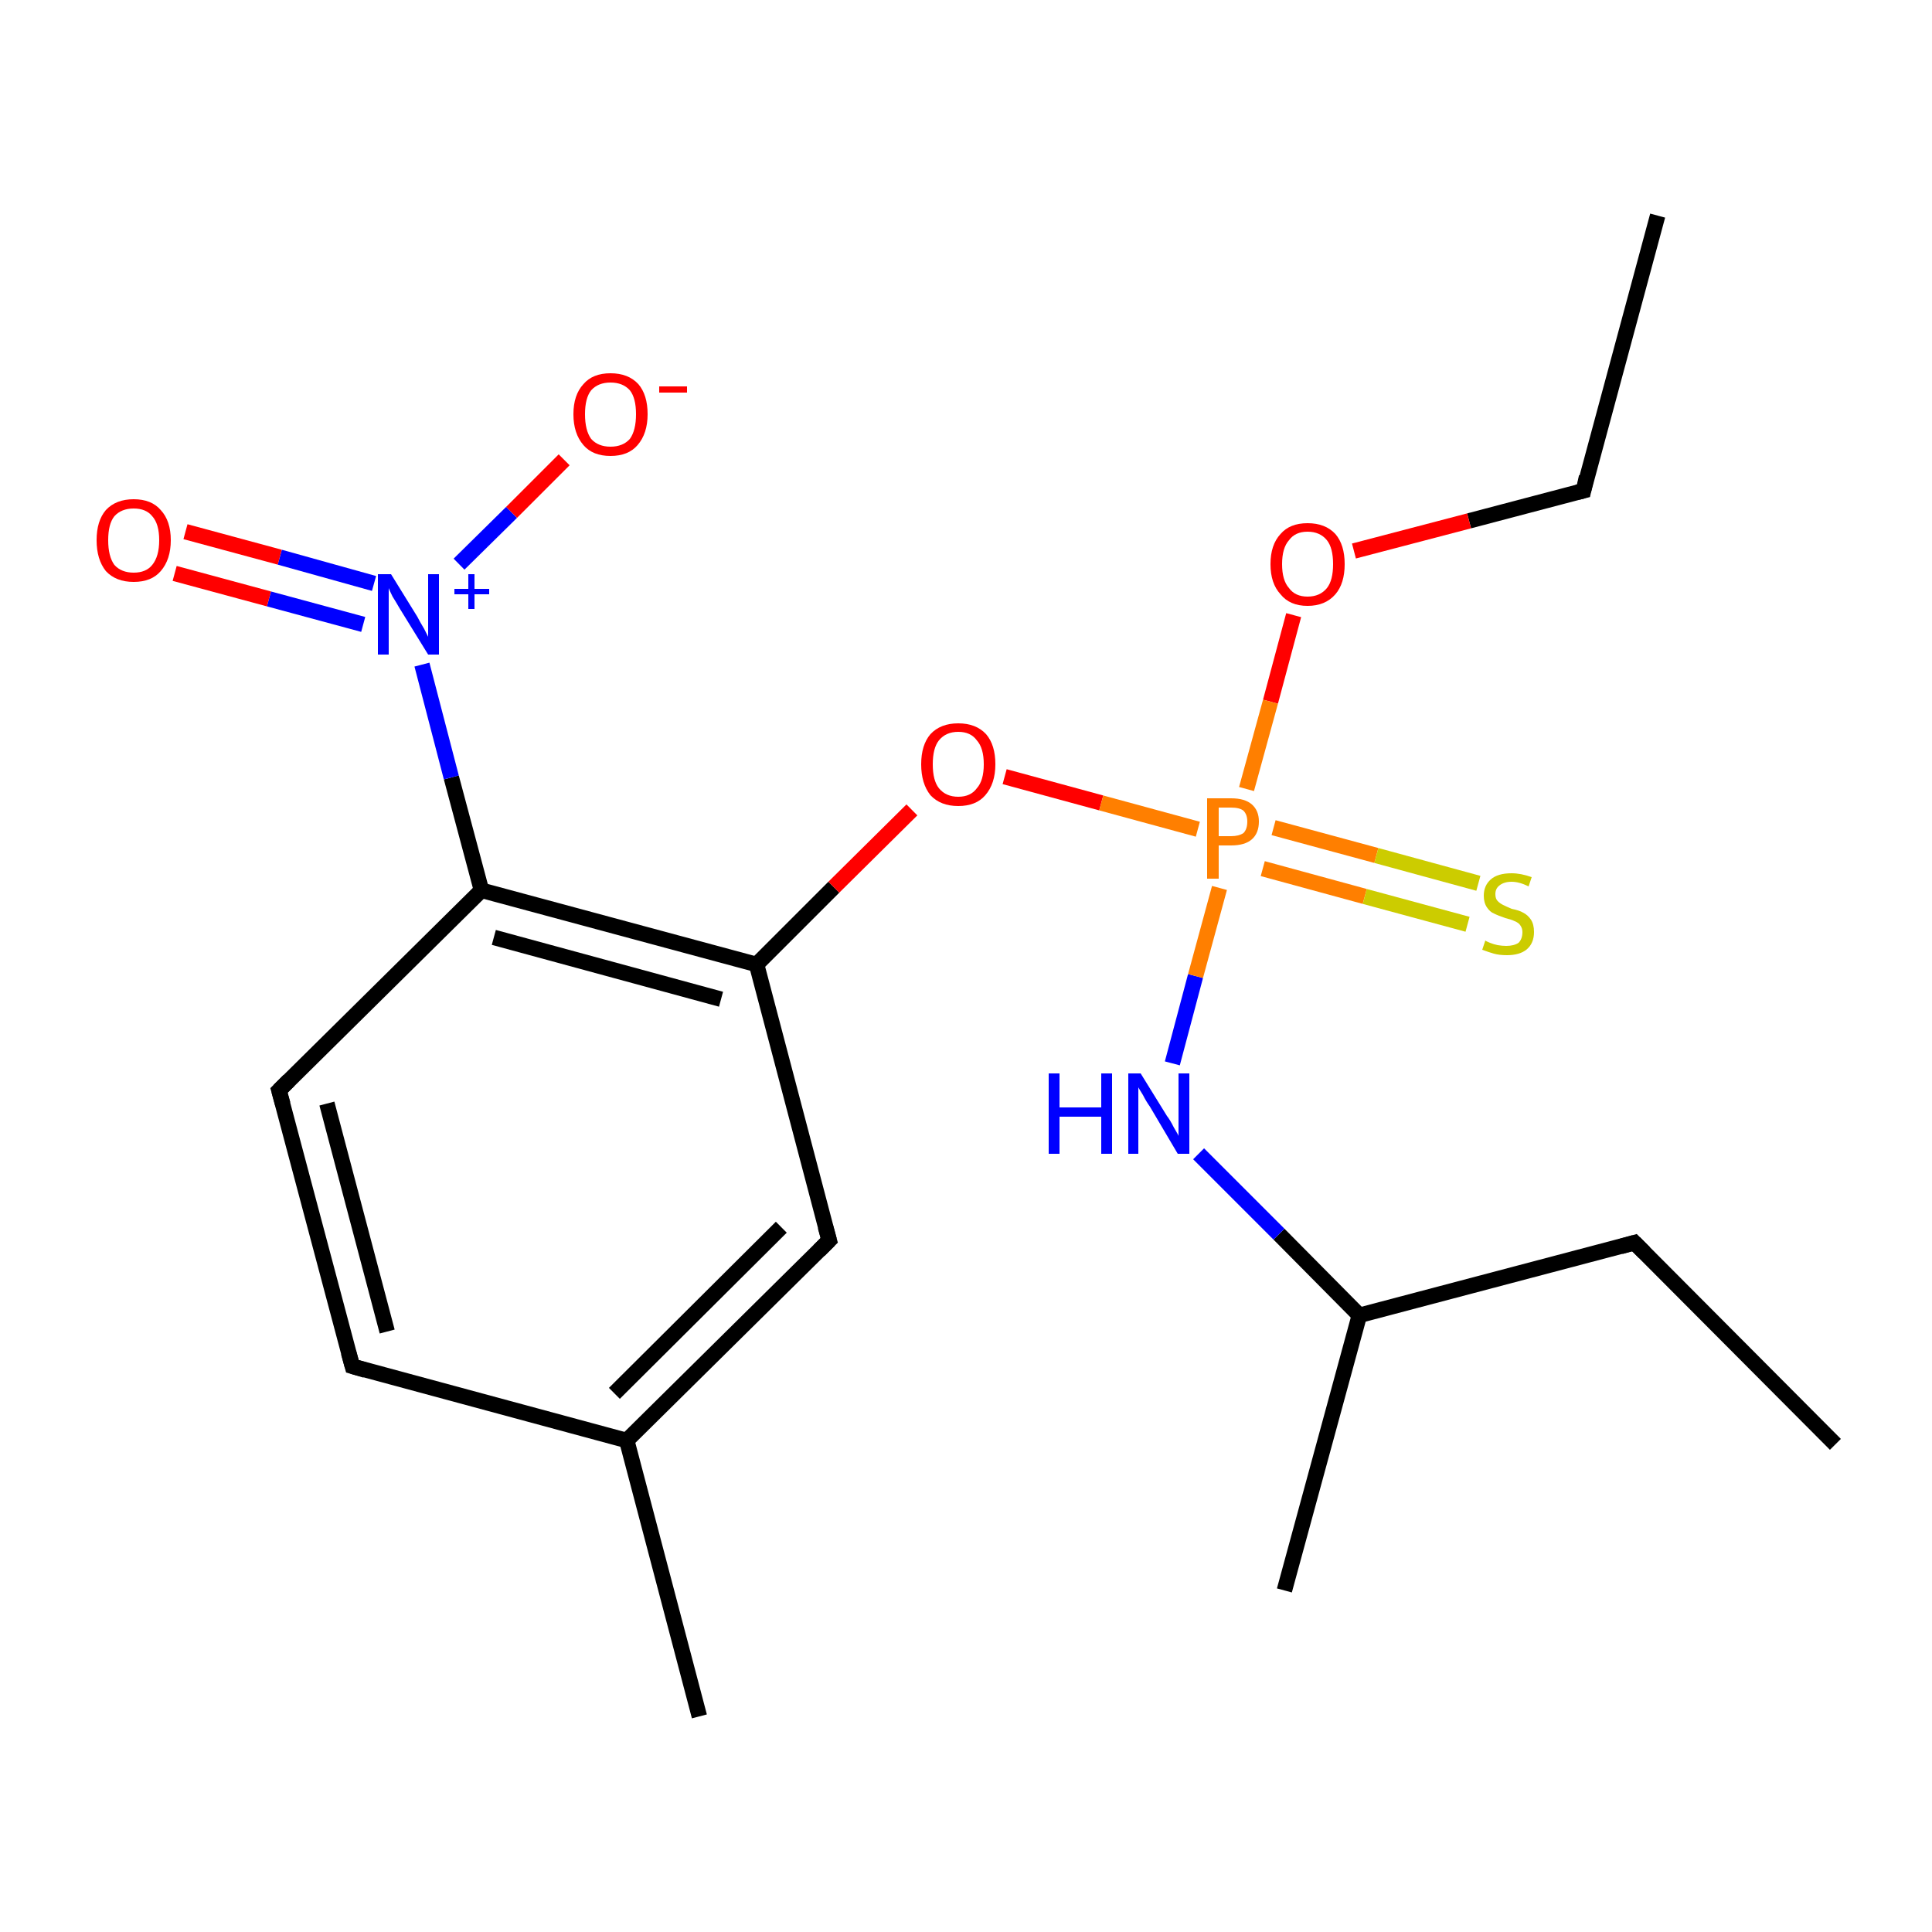<?xml version='1.0' encoding='iso-8859-1'?>
<svg version='1.1' baseProfile='full'
              xmlns='http://www.w3.org/2000/svg'
                      xmlns:rdkit='http://www.rdkit.org/xml'
                      xmlns:xlink='http://www.w3.org/1999/xlink'
                  xml:space='preserve'
width='250px' height='250px' viewBox='0 0 250 250'>
<!-- END OF HEADER -->
<rect style='opacity:1.0;fill:#FFFFFF;stroke:none' width='250.0' height='250.0' x='0.0' y='0.0'> </rect>
<path class='bond-0 atom-0 atom-4' d='M 237.5,186.9 L 211.5,160.8' style='fill:none;fill-rule:evenodd;stroke:#000000;stroke-width:2.0px;stroke-linecap:butt;stroke-linejoin:miter;stroke-opacity:1' />
<path class='bond-1 atom-1 atom-5' d='M 214.5,27.9 L 204.9,63.5' style='fill:none;fill-rule:evenodd;stroke:#000000;stroke-width:2.0px;stroke-linecap:butt;stroke-linejoin:miter;stroke-opacity:1' />
<path class='bond-2 atom-2 atom-9' d='M 90.5,222.1 L 81.1,186.4' style='fill:none;fill-rule:evenodd;stroke:#000000;stroke-width:2.0px;stroke-linecap:butt;stroke-linejoin:miter;stroke-opacity:1' />
<path class='bond-3 atom-3 atom-10' d='M 166.2,205.8 L 175.9,170.2' style='fill:none;fill-rule:evenodd;stroke:#000000;stroke-width:2.0px;stroke-linecap:butt;stroke-linejoin:miter;stroke-opacity:1' />
<path class='bond-4 atom-4 atom-10' d='M 211.5,160.8 L 175.9,170.2' style='fill:none;fill-rule:evenodd;stroke:#000000;stroke-width:2.0px;stroke-linecap:butt;stroke-linejoin:miter;stroke-opacity:1' />
<path class='bond-5 atom-5 atom-17' d='M 204.9,63.5 L 190.1,67.4' style='fill:none;fill-rule:evenodd;stroke:#000000;stroke-width:2.0px;stroke-linecap:butt;stroke-linejoin:miter;stroke-opacity:1' />
<path class='bond-5 atom-5 atom-17' d='M 190.1,67.4 L 175.2,71.3' style='fill:none;fill-rule:evenodd;stroke:#FF0000;stroke-width:2.0px;stroke-linecap:butt;stroke-linejoin:miter;stroke-opacity:1' />
<path class='bond-6 atom-6 atom-7' d='M 45.6,176.8 L 36.1,141.1' style='fill:none;fill-rule:evenodd;stroke:#000000;stroke-width:2.0px;stroke-linecap:butt;stroke-linejoin:miter;stroke-opacity:1' />
<path class='bond-6 atom-6 atom-7' d='M 50.1,172.3 L 42.3,142.8' style='fill:none;fill-rule:evenodd;stroke:#000000;stroke-width:2.0px;stroke-linecap:butt;stroke-linejoin:miter;stroke-opacity:1' />
<path class='bond-7 atom-6 atom-9' d='M 45.6,176.8 L 81.1,186.4' style='fill:none;fill-rule:evenodd;stroke:#000000;stroke-width:2.0px;stroke-linecap:butt;stroke-linejoin:miter;stroke-opacity:1' />
<path class='bond-8 atom-7 atom-11' d='M 36.1,141.1 L 62.3,115.2' style='fill:none;fill-rule:evenodd;stroke:#000000;stroke-width:2.0px;stroke-linecap:butt;stroke-linejoin:miter;stroke-opacity:1' />
<path class='bond-9 atom-8 atom-9' d='M 107.3,160.5 L 81.1,186.4' style='fill:none;fill-rule:evenodd;stroke:#000000;stroke-width:2.0px;stroke-linecap:butt;stroke-linejoin:miter;stroke-opacity:1' />
<path class='bond-9 atom-8 atom-9' d='M 101.1,158.8 L 79.5,180.3' style='fill:none;fill-rule:evenodd;stroke:#000000;stroke-width:2.0px;stroke-linecap:butt;stroke-linejoin:miter;stroke-opacity:1' />
<path class='bond-10 atom-8 atom-12' d='M 107.3,160.5 L 97.9,124.8' style='fill:none;fill-rule:evenodd;stroke:#000000;stroke-width:2.0px;stroke-linecap:butt;stroke-linejoin:miter;stroke-opacity:1' />
<path class='bond-11 atom-10 atom-13' d='M 175.9,170.2 L 165.5,159.7' style='fill:none;fill-rule:evenodd;stroke:#000000;stroke-width:2.0px;stroke-linecap:butt;stroke-linejoin:miter;stroke-opacity:1' />
<path class='bond-11 atom-10 atom-13' d='M 165.5,159.7 L 155.1,149.3' style='fill:none;fill-rule:evenodd;stroke:#0000FF;stroke-width:2.0px;stroke-linecap:butt;stroke-linejoin:miter;stroke-opacity:1' />
<path class='bond-12 atom-11 atom-12' d='M 62.3,115.2 L 97.9,124.8' style='fill:none;fill-rule:evenodd;stroke:#000000;stroke-width:2.0px;stroke-linecap:butt;stroke-linejoin:miter;stroke-opacity:1' />
<path class='bond-12 atom-11 atom-12' d='M 63.9,121.3 L 93.3,129.3' style='fill:none;fill-rule:evenodd;stroke:#000000;stroke-width:2.0px;stroke-linecap:butt;stroke-linejoin:miter;stroke-opacity:1' />
<path class='bond-13 atom-11 atom-14' d='M 62.3,115.2 L 58.4,100.6' style='fill:none;fill-rule:evenodd;stroke:#000000;stroke-width:2.0px;stroke-linecap:butt;stroke-linejoin:miter;stroke-opacity:1' />
<path class='bond-13 atom-11 atom-14' d='M 58.4,100.6 L 54.6,86.0' style='fill:none;fill-rule:evenodd;stroke:#0000FF;stroke-width:2.0px;stroke-linecap:butt;stroke-linejoin:miter;stroke-opacity:1' />
<path class='bond-14 atom-12 atom-18' d='M 97.9,124.8 L 107.9,114.8' style='fill:none;fill-rule:evenodd;stroke:#000000;stroke-width:2.0px;stroke-linecap:butt;stroke-linejoin:miter;stroke-opacity:1' />
<path class='bond-14 atom-12 atom-18' d='M 107.9,114.8 L 118.0,104.8' style='fill:none;fill-rule:evenodd;stroke:#FF0000;stroke-width:2.0px;stroke-linecap:butt;stroke-linejoin:miter;stroke-opacity:1' />
<path class='bond-15 atom-13 atom-19' d='M 151.7,137.6 L 154.7,126.3' style='fill:none;fill-rule:evenodd;stroke:#0000FF;stroke-width:2.0px;stroke-linecap:butt;stroke-linejoin:miter;stroke-opacity:1' />
<path class='bond-15 atom-13 atom-19' d='M 154.7,126.3 L 157.8,114.9' style='fill:none;fill-rule:evenodd;stroke:#FF7F00;stroke-width:2.0px;stroke-linecap:butt;stroke-linejoin:miter;stroke-opacity:1' />
<path class='bond-16 atom-14 atom-15' d='M 59.4,73.0 L 66.2,66.3' style='fill:none;fill-rule:evenodd;stroke:#0000FF;stroke-width:2.0px;stroke-linecap:butt;stroke-linejoin:miter;stroke-opacity:1' />
<path class='bond-16 atom-14 atom-15' d='M 66.2,66.3 L 73.0,59.5' style='fill:none;fill-rule:evenodd;stroke:#FF0000;stroke-width:2.0px;stroke-linecap:butt;stroke-linejoin:miter;stroke-opacity:1' />
<path class='bond-17 atom-14 atom-16' d='M 48.4,75.5 L 36.2,72.1' style='fill:none;fill-rule:evenodd;stroke:#0000FF;stroke-width:2.0px;stroke-linecap:butt;stroke-linejoin:miter;stroke-opacity:1' />
<path class='bond-17 atom-14 atom-16' d='M 36.2,72.1 L 24.0,68.8' style='fill:none;fill-rule:evenodd;stroke:#FF0000;stroke-width:2.0px;stroke-linecap:butt;stroke-linejoin:miter;stroke-opacity:1' />
<path class='bond-17 atom-14 atom-16' d='M 47.0,80.8 L 34.8,77.5' style='fill:none;fill-rule:evenodd;stroke:#0000FF;stroke-width:2.0px;stroke-linecap:butt;stroke-linejoin:miter;stroke-opacity:1' />
<path class='bond-17 atom-14 atom-16' d='M 34.8,77.5 L 22.6,74.2' style='fill:none;fill-rule:evenodd;stroke:#FF0000;stroke-width:2.0px;stroke-linecap:butt;stroke-linejoin:miter;stroke-opacity:1' />
<path class='bond-18 atom-17 atom-19' d='M 167.4,79.6 L 164.4,90.8' style='fill:none;fill-rule:evenodd;stroke:#FF0000;stroke-width:2.0px;stroke-linecap:butt;stroke-linejoin:miter;stroke-opacity:1' />
<path class='bond-18 atom-17 atom-19' d='M 164.4,90.8 L 161.3,102.1' style='fill:none;fill-rule:evenodd;stroke:#FF7F00;stroke-width:2.0px;stroke-linecap:butt;stroke-linejoin:miter;stroke-opacity:1' />
<path class='bond-19 atom-18 atom-19' d='M 130.0,100.5 L 142.5,103.9' style='fill:none;fill-rule:evenodd;stroke:#FF0000;stroke-width:2.0px;stroke-linecap:butt;stroke-linejoin:miter;stroke-opacity:1' />
<path class='bond-19 atom-18 atom-19' d='M 142.5,103.9 L 155.0,107.3' style='fill:none;fill-rule:evenodd;stroke:#FF7F00;stroke-width:2.0px;stroke-linecap:butt;stroke-linejoin:miter;stroke-opacity:1' />
<path class='bond-20 atom-19 atom-20' d='M 163.4,112.4 L 176.6,116.0' style='fill:none;fill-rule:evenodd;stroke:#FF7F00;stroke-width:2.0px;stroke-linecap:butt;stroke-linejoin:miter;stroke-opacity:1' />
<path class='bond-20 atom-19 atom-20' d='M 176.6,116.0 L 189.9,119.6' style='fill:none;fill-rule:evenodd;stroke:#CCCC00;stroke-width:2.0px;stroke-linecap:butt;stroke-linejoin:miter;stroke-opacity:1' />
<path class='bond-20 atom-19 atom-20' d='M 164.8,107.1 L 178.1,110.7' style='fill:none;fill-rule:evenodd;stroke:#FF7F00;stroke-width:2.0px;stroke-linecap:butt;stroke-linejoin:miter;stroke-opacity:1' />
<path class='bond-20 atom-19 atom-20' d='M 178.1,110.7 L 191.3,114.3' style='fill:none;fill-rule:evenodd;stroke:#CCCC00;stroke-width:2.0px;stroke-linecap:butt;stroke-linejoin:miter;stroke-opacity:1' />
<path d='M 212.8,162.1 L 211.5,160.8 L 209.7,161.3' style='fill:none;stroke:#000000;stroke-width:2.0px;stroke-linecap:butt;stroke-linejoin:miter;stroke-opacity:1;' />
<path d='M 205.3,61.7 L 204.9,63.5 L 204.1,63.7' style='fill:none;stroke:#000000;stroke-width:2.0px;stroke-linecap:butt;stroke-linejoin:miter;stroke-opacity:1;' />
<path d='M 45.1,175.0 L 45.6,176.8 L 47.3,177.3' style='fill:none;stroke:#000000;stroke-width:2.0px;stroke-linecap:butt;stroke-linejoin:miter;stroke-opacity:1;' />
<path d='M 36.6,142.9 L 36.1,141.1 L 37.4,139.8' style='fill:none;stroke:#000000;stroke-width:2.0px;stroke-linecap:butt;stroke-linejoin:miter;stroke-opacity:1;' />
<path d='M 106.0,161.8 L 107.3,160.5 L 106.8,158.7' style='fill:none;stroke:#000000;stroke-width:2.0px;stroke-linecap:butt;stroke-linejoin:miter;stroke-opacity:1;' />
<path class='atom-13' d='M 135.7 138.9
L 137.1 138.9
L 137.1 143.3
L 142.5 143.3
L 142.5 138.9
L 143.9 138.9
L 143.9 149.3
L 142.5 149.3
L 142.5 144.5
L 137.1 144.5
L 137.1 149.3
L 135.7 149.3
L 135.7 138.9
' fill='#0000FF'/>
<path class='atom-13' d='M 147.6 138.9
L 151.0 144.4
Q 151.4 144.9, 151.9 145.9
Q 152.5 146.9, 152.5 147.0
L 152.5 138.9
L 153.9 138.9
L 153.9 149.3
L 152.4 149.3
L 148.8 143.2
Q 148.3 142.5, 147.9 141.7
Q 147.4 140.9, 147.3 140.7
L 147.3 149.3
L 146.0 149.3
L 146.0 138.9
L 147.6 138.9
' fill='#0000FF'/>
<path class='atom-14' d='M 50.6 74.3
L 54.0 79.8
Q 54.3 80.4, 54.9 81.4
Q 55.4 82.4, 55.4 82.4
L 55.4 74.3
L 56.8 74.3
L 56.8 84.7
L 55.4 84.7
L 51.7 78.7
Q 51.3 78.0, 50.8 77.2
Q 50.4 76.4, 50.3 76.1
L 50.3 84.7
L 48.9 84.7
L 48.9 74.3
L 50.6 74.3
' fill='#0000FF'/>
<path class='atom-14' d='M 58.8 76.2
L 60.6 76.2
L 60.6 74.3
L 61.4 74.3
L 61.4 76.2
L 63.3 76.2
L 63.3 76.9
L 61.4 76.9
L 61.4 78.8
L 60.6 78.8
L 60.6 76.9
L 58.8 76.9
L 58.8 76.2
' fill='#0000FF'/>
<path class='atom-15' d='M 74.2 53.6
Q 74.2 51.1, 75.5 49.7
Q 76.7 48.3, 79.0 48.3
Q 81.3 48.3, 82.6 49.7
Q 83.8 51.1, 83.8 53.6
Q 83.8 56.1, 82.5 57.6
Q 81.3 59.0, 79.0 59.0
Q 76.7 59.0, 75.5 57.6
Q 74.2 56.1, 74.2 53.6
M 79.0 57.8
Q 80.6 57.8, 81.5 56.8
Q 82.3 55.7, 82.3 53.6
Q 82.3 51.5, 81.5 50.5
Q 80.6 49.5, 79.0 49.5
Q 77.4 49.5, 76.5 50.5
Q 75.7 51.5, 75.7 53.6
Q 75.7 55.7, 76.5 56.8
Q 77.4 57.8, 79.0 57.8
' fill='#FF0000'/>
<path class='atom-15' d='M 85.3 50.0
L 88.9 50.0
L 88.9 50.8
L 85.3 50.8
L 85.3 50.0
' fill='#FF0000'/>
<path class='atom-16' d='M 12.5 69.9
Q 12.5 67.4, 13.7 66.0
Q 15.0 64.6, 17.3 64.6
Q 19.6 64.6, 20.8 66.0
Q 22.1 67.4, 22.1 69.9
Q 22.1 72.4, 20.8 73.9
Q 19.6 75.3, 17.3 75.3
Q 15.0 75.3, 13.7 73.9
Q 12.5 72.4, 12.5 69.9
M 17.3 74.1
Q 18.9 74.1, 19.7 73.1
Q 20.6 72.0, 20.6 69.9
Q 20.6 67.8, 19.7 66.8
Q 18.9 65.8, 17.3 65.8
Q 15.7 65.8, 14.8 66.8
Q 14.0 67.8, 14.0 69.9
Q 14.0 72.0, 14.8 73.1
Q 15.7 74.1, 17.3 74.1
' fill='#FF0000'/>
<path class='atom-17' d='M 164.4 73.0
Q 164.4 70.5, 165.7 69.1
Q 166.9 67.7, 169.2 67.7
Q 171.5 67.7, 172.8 69.1
Q 174.0 70.5, 174.0 73.0
Q 174.0 75.5, 172.8 76.9
Q 171.5 78.4, 169.2 78.4
Q 166.9 78.4, 165.7 76.9
Q 164.4 75.5, 164.4 73.0
M 169.2 77.2
Q 170.8 77.2, 171.7 76.1
Q 172.5 75.1, 172.5 73.0
Q 172.5 70.9, 171.7 69.9
Q 170.8 68.8, 169.2 68.8
Q 167.6 68.8, 166.8 69.9
Q 165.9 70.9, 165.9 73.0
Q 165.9 75.1, 166.8 76.1
Q 167.6 77.2, 169.2 77.2
' fill='#FF0000'/>
<path class='atom-18' d='M 119.2 98.9
Q 119.2 96.4, 120.4 95.0
Q 121.7 93.6, 124.0 93.6
Q 126.3 93.6, 127.6 95.0
Q 128.8 96.4, 128.8 98.9
Q 128.8 101.4, 127.5 102.9
Q 126.3 104.3, 124.0 104.3
Q 121.7 104.3, 120.4 102.9
Q 119.2 101.4, 119.2 98.9
M 124.0 103.1
Q 125.6 103.1, 126.4 102.0
Q 127.3 101.0, 127.3 98.9
Q 127.3 96.8, 126.4 95.8
Q 125.6 94.7, 124.0 94.7
Q 122.4 94.7, 121.5 95.8
Q 120.7 96.8, 120.7 98.9
Q 120.7 101.0, 121.5 102.0
Q 122.4 103.1, 124.0 103.1
' fill='#FF0000'/>
<path class='atom-19' d='M 159.3 103.3
Q 161.1 103.3, 162.0 104.1
Q 162.9 104.9, 162.9 106.3
Q 162.9 107.8, 162.0 108.6
Q 161.1 109.4, 159.3 109.4
L 157.7 109.4
L 157.7 113.7
L 156.2 113.7
L 156.2 103.3
L 159.3 103.3
M 159.3 108.2
Q 160.3 108.2, 160.9 107.8
Q 161.4 107.3, 161.4 106.3
Q 161.4 105.4, 160.9 104.9
Q 160.4 104.5, 159.3 104.5
L 157.7 104.5
L 157.7 108.2
L 159.3 108.2
' fill='#FF7F00'/>
<path class='atom-20' d='M 192.2 121.7
Q 192.3 121.8, 192.8 122.0
Q 193.3 122.2, 193.8 122.3
Q 194.4 122.4, 194.9 122.4
Q 195.9 122.4, 196.5 122.0
Q 197.0 121.5, 197.0 120.6
Q 197.0 120.1, 196.7 119.7
Q 196.5 119.4, 196.0 119.2
Q 195.6 119.0, 194.8 118.8
Q 193.9 118.5, 193.3 118.2
Q 192.8 118.0, 192.4 117.4
Q 192.0 116.8, 192.0 115.9
Q 192.0 114.6, 192.9 113.8
Q 193.8 113.0, 195.6 113.0
Q 196.8 113.0, 198.2 113.5
L 197.8 114.7
Q 196.6 114.1, 195.6 114.1
Q 194.6 114.1, 194.0 114.6
Q 193.5 115.0, 193.5 115.7
Q 193.5 116.3, 193.8 116.6
Q 194.1 116.9, 194.5 117.1
Q 194.9 117.3, 195.6 117.6
Q 196.6 117.8, 197.1 118.1
Q 197.7 118.4, 198.1 119.0
Q 198.5 119.6, 198.5 120.6
Q 198.5 122.1, 197.5 122.9
Q 196.6 123.6, 195.0 123.6
Q 194.0 123.6, 193.3 123.4
Q 192.6 123.2, 191.8 122.9
L 192.2 121.7
' fill='#CCCC00'/>
</svg>
